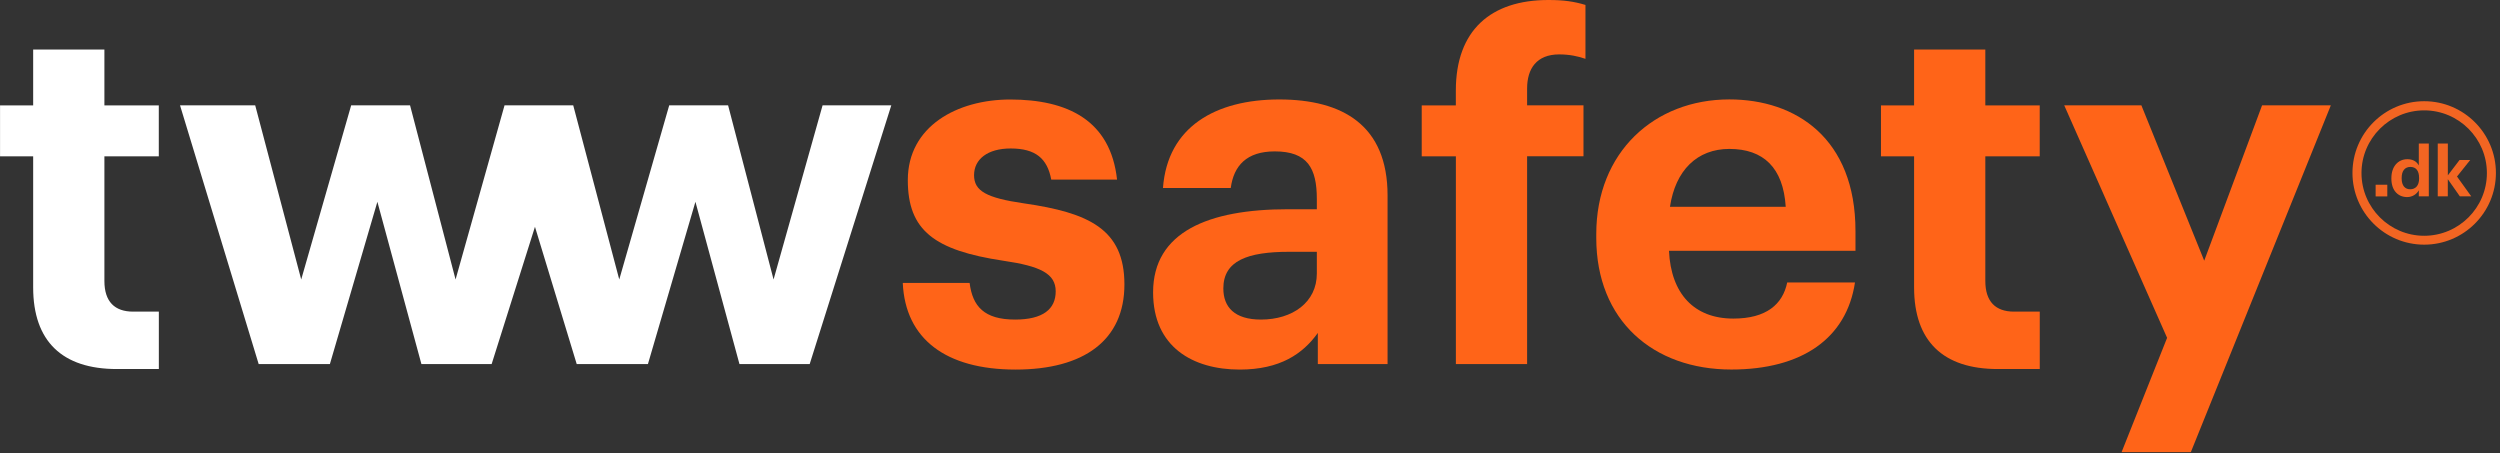 <svg xmlns="http://www.w3.org/2000/svg" fill="none" viewBox="0 0 557 101" height="101" width="557">
<rect x="0" y="0" width="557" height="101" fill="#333333" stroke="none"/>
<path fill="#FF6418" d="M201.15 63.04H216.03C216.69 68.22 219.23 71.2 226.17 71.2C232.34 71.2 235.21 68.89 235.21 64.92C235.21 60.95 231.79 59.3 223.53 58.09C208.21 55.78 202.26 51.37 202.26 40.13C202.26 28.12 213.28 22.17 225.07 22.17C237.85 22.17 247.44 26.8 248.88 40.02H234.22C233.34 35.28 230.69 33.08 225.18 33.08C220 33.08 217.02 35.5 217.02 39.03C217.02 42.56 219.78 44.1 228.15 45.31C242.59 47.4 250.52 51.04 250.52 63.38C250.52 75.83 241.48 82.34 226.27 82.34C210.73 82.34 201.69 75.51 201.14 63.05L201.15 63.04Z"></path>
<path fill="#FF6418" d="M256.91 65.13C256.91 51.68 269.25 46.62 286.89 46.62H293.39V44.31C293.39 37.48 291.3 33.73 284.02 33.73C277.74 33.73 274.87 36.93 274.21 41.89H259.11C260.1 28.22 270.9 22.16 285.01 22.16C299.12 22.16 309.15 27.89 309.15 43.54V81.12H293.61V74.18C290.3 78.81 285.23 82.34 276.2 82.34C265.73 82.34 256.91 77.27 256.91 65.15V65.13ZM293.39 60.95V56.1H287.22C277.96 56.1 272.56 58.08 272.56 64.26C272.56 68.45 275.09 71.2 280.94 71.2C287.99 71.2 293.39 67.34 293.39 60.95Z"></path>
<path fill="#FF6418" d="M324.36 34.83H316.76V23.48H324.36V20.17C324.36 6.72 332.18 0 344.97 0C348.39 0 350.7 0.33 353.24 1.1V13.11C351.7 12.56 349.71 12.12 347.4 12.12C342.33 12.12 340.24 15.32 340.24 19.72V23.47H352.8V34.82H340.24V81.11H324.37V34.82L324.36 34.83Z"></path>
<path fill="#FF6418" d="M355.65 53.01V52.13C355.65 33.95 368.54 22.15 385.3 22.15C400.18 22.15 413.4 30.86 413.4 51.47V55.88H371.85C372.29 65.47 377.47 70.98 386.18 70.98C393.56 70.98 397.2 67.78 398.19 62.93H413.29C411.42 75.38 401.5 82.33 385.74 82.33C368.33 82.33 355.65 71.42 355.65 53.01ZM397.86 46.07C397.31 37.36 392.9 33.18 385.3 33.18C378.14 33.18 373.29 37.92 372.07 46.07H397.86Z"></path>
<path fill="#FF6418" d="M482.83 75.27L459.91 23.47H477.1L491.1 58.08L503.99 23.47H519.31L488.12 100.73H472.69L482.83 75.27Z"></path>
<path fill="white" d="M183.27 23.47L172.35 62.27L162.22 23.47H149.1L137.97 62.27L127.72 23.49L127.73 23.47H127.72H117.5H112.41L101.5 62.27L91.36 23.47H78.24L67.11 62.27L56.86 23.47H40.11L57.63 81.11H73.5L84.08 44.96L93.89 81.11H109.54L119.19 50.53L128.49 81.11H144.36L154.94 44.96L164.75 81.11H180.4L198.58 23.47H183.27Z"></path>
<path fill="#FF6418" d="M454.45 69.43H448.72C444.64 69.43 442.33 67.23 442.33 62.6V34.83H454.45V23.48H442.33V11.03H426.46V23.48H419.08V34.83H426.46V64.04C426.46 76.05 432.96 82.22 445.09 82.22H454.46V69.44L454.45 69.43Z"></path>
<path fill="white" d="M35.38 69.43H29.65C25.57 69.43 23.26 67.23 23.26 62.6V34.83H35.38V23.48H23.26V11.03H7.39V23.48H0.01V34.83H7.39V64.04C7.39 76.05 13.89 82.22 26.02 82.22H35.39V69.44L35.38 69.43Z"></path>
<path fill="#F26522" d="M540.11 54.51C531.31 54.51 524.13 47.35 524.13 38.53C524.13 29.71 531.29 22.55 540.11 22.55C548.93 22.55 556.09 29.71 556.09 38.53C556.09 47.35 548.93 54.51 540.11 54.51ZM540.11 24.59C532.42 24.59 526.14 30.86 526.14 38.56C526.14 46.26 532.41 52.53 540.11 52.53C547.81 52.53 554.08 46.26 554.08 38.56C554.08 30.86 547.81 24.59 540.11 24.59Z"></path>
<path fill="#F26522" d="M532.8 39.82V39.7C532.8 37.04 534.33 35.47 536.36 35.47C537.66 35.47 538.47 36.04 538.91 36.86V31.98H541.14V43.74H538.91V42.39C538.49 43.21 537.5 43.91 536.31 43.91C534.34 43.91 532.8 42.5 532.8 39.81V39.82ZM538.97 39.74V39.62C538.97 38.01 538.26 37.19 537.04 37.19C535.82 37.19 535.09 38.04 535.09 39.65V39.77C535.09 41.38 535.86 42.17 536.98 42.17C538.16 42.17 538.98 41.38 538.98 39.74H538.97Z"></path>
<path fill="#F26522" d="M543.14 31.98H545.38V39.07L547.98 35.65H550.36L547.42 39.33L550.59 43.74H548.05L545.37 39.92V43.74H543.13V31.98H543.14Z"></path>
<path fill="#F26522" d="M531.89 41.16H529.29V43.76H531.89V41.16Z"></path>
</svg>

